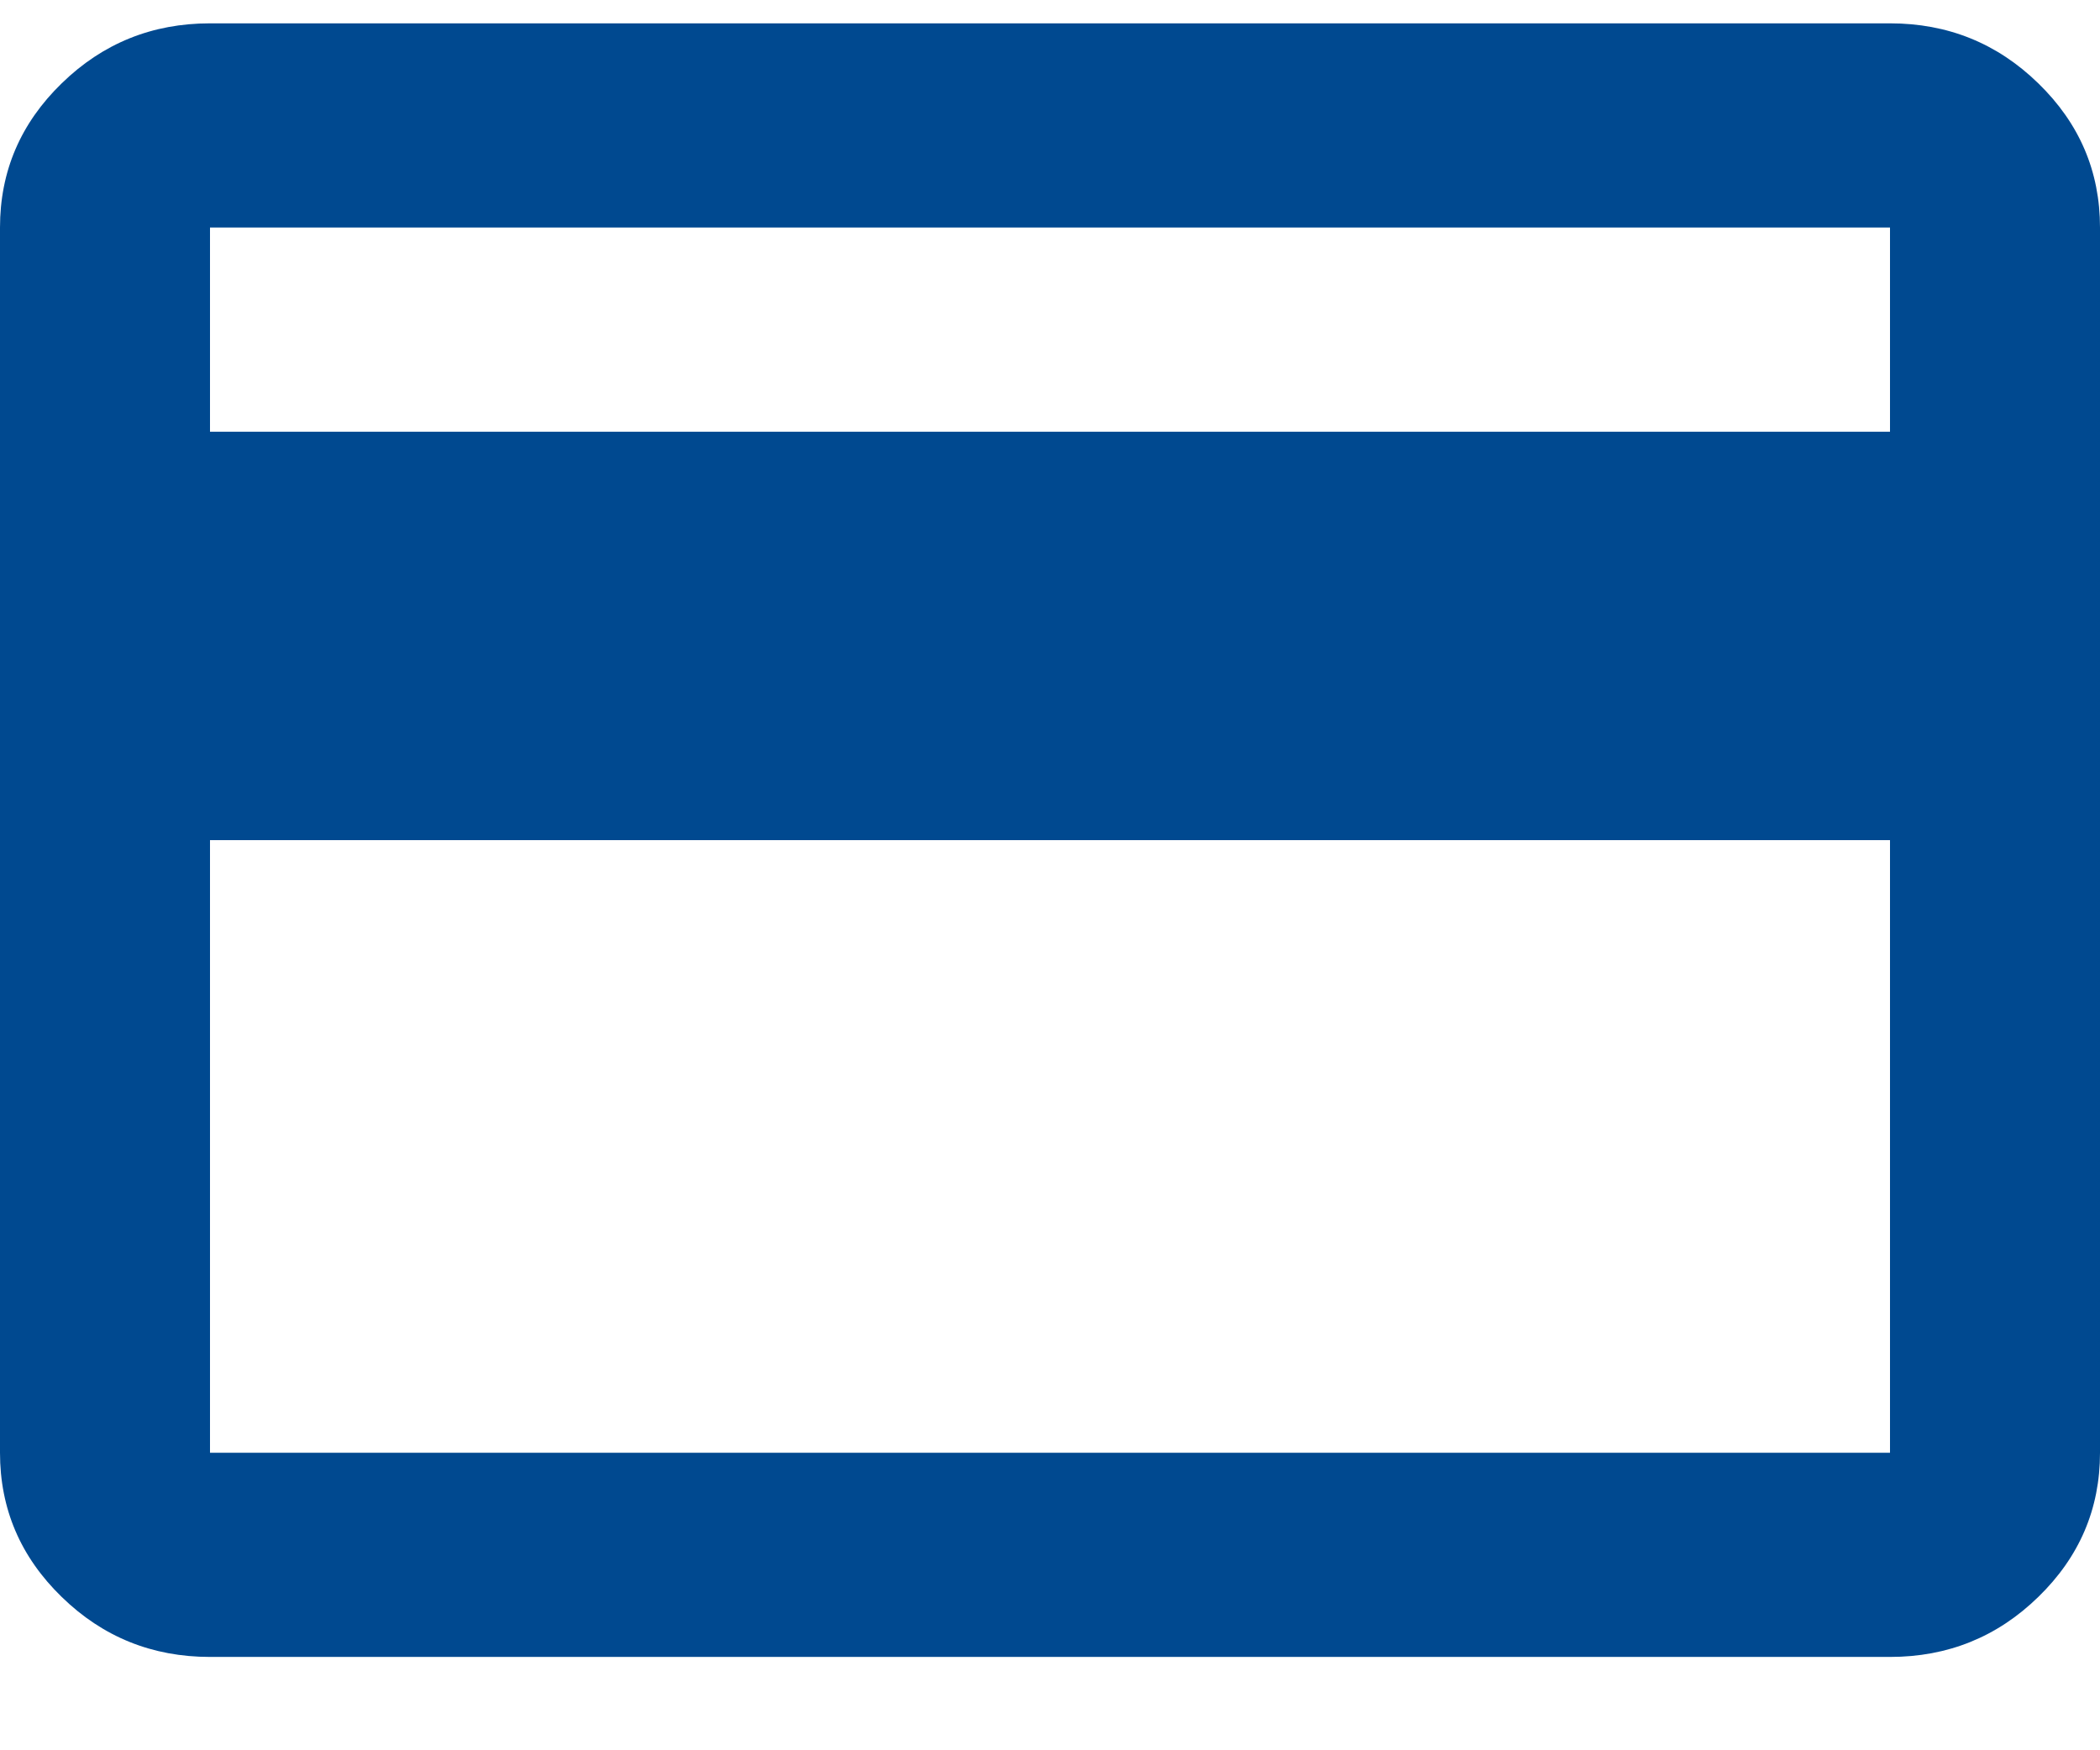 <svg width="18" height="15" viewBox="0 0 18 15" fill="none" xmlns="http://www.w3.org/2000/svg">
<path d="M18 1.95V12.45C18 12.931 17.824 13.343 17.471 13.686C17.119 14.029 16.695 14.2 16.2 14.2H1.8C1.305 14.2 0.881 14.029 0.529 13.686C0.176 13.343 0 12.931 0 12.45V1.95C0 1.469 0.176 1.057 0.529 0.714C0.881 0.371 1.305 0.2 1.8 0.2H16.2C16.695 0.2 17.119 0.371 17.471 0.714C17.824 1.057 18 1.469 18 1.95ZM1.8 3.7H16.2V1.95H1.8V3.7ZM1.8 7.2V12.45H16.2V7.2H1.8Z" fill="#004990"/>
</svg>
